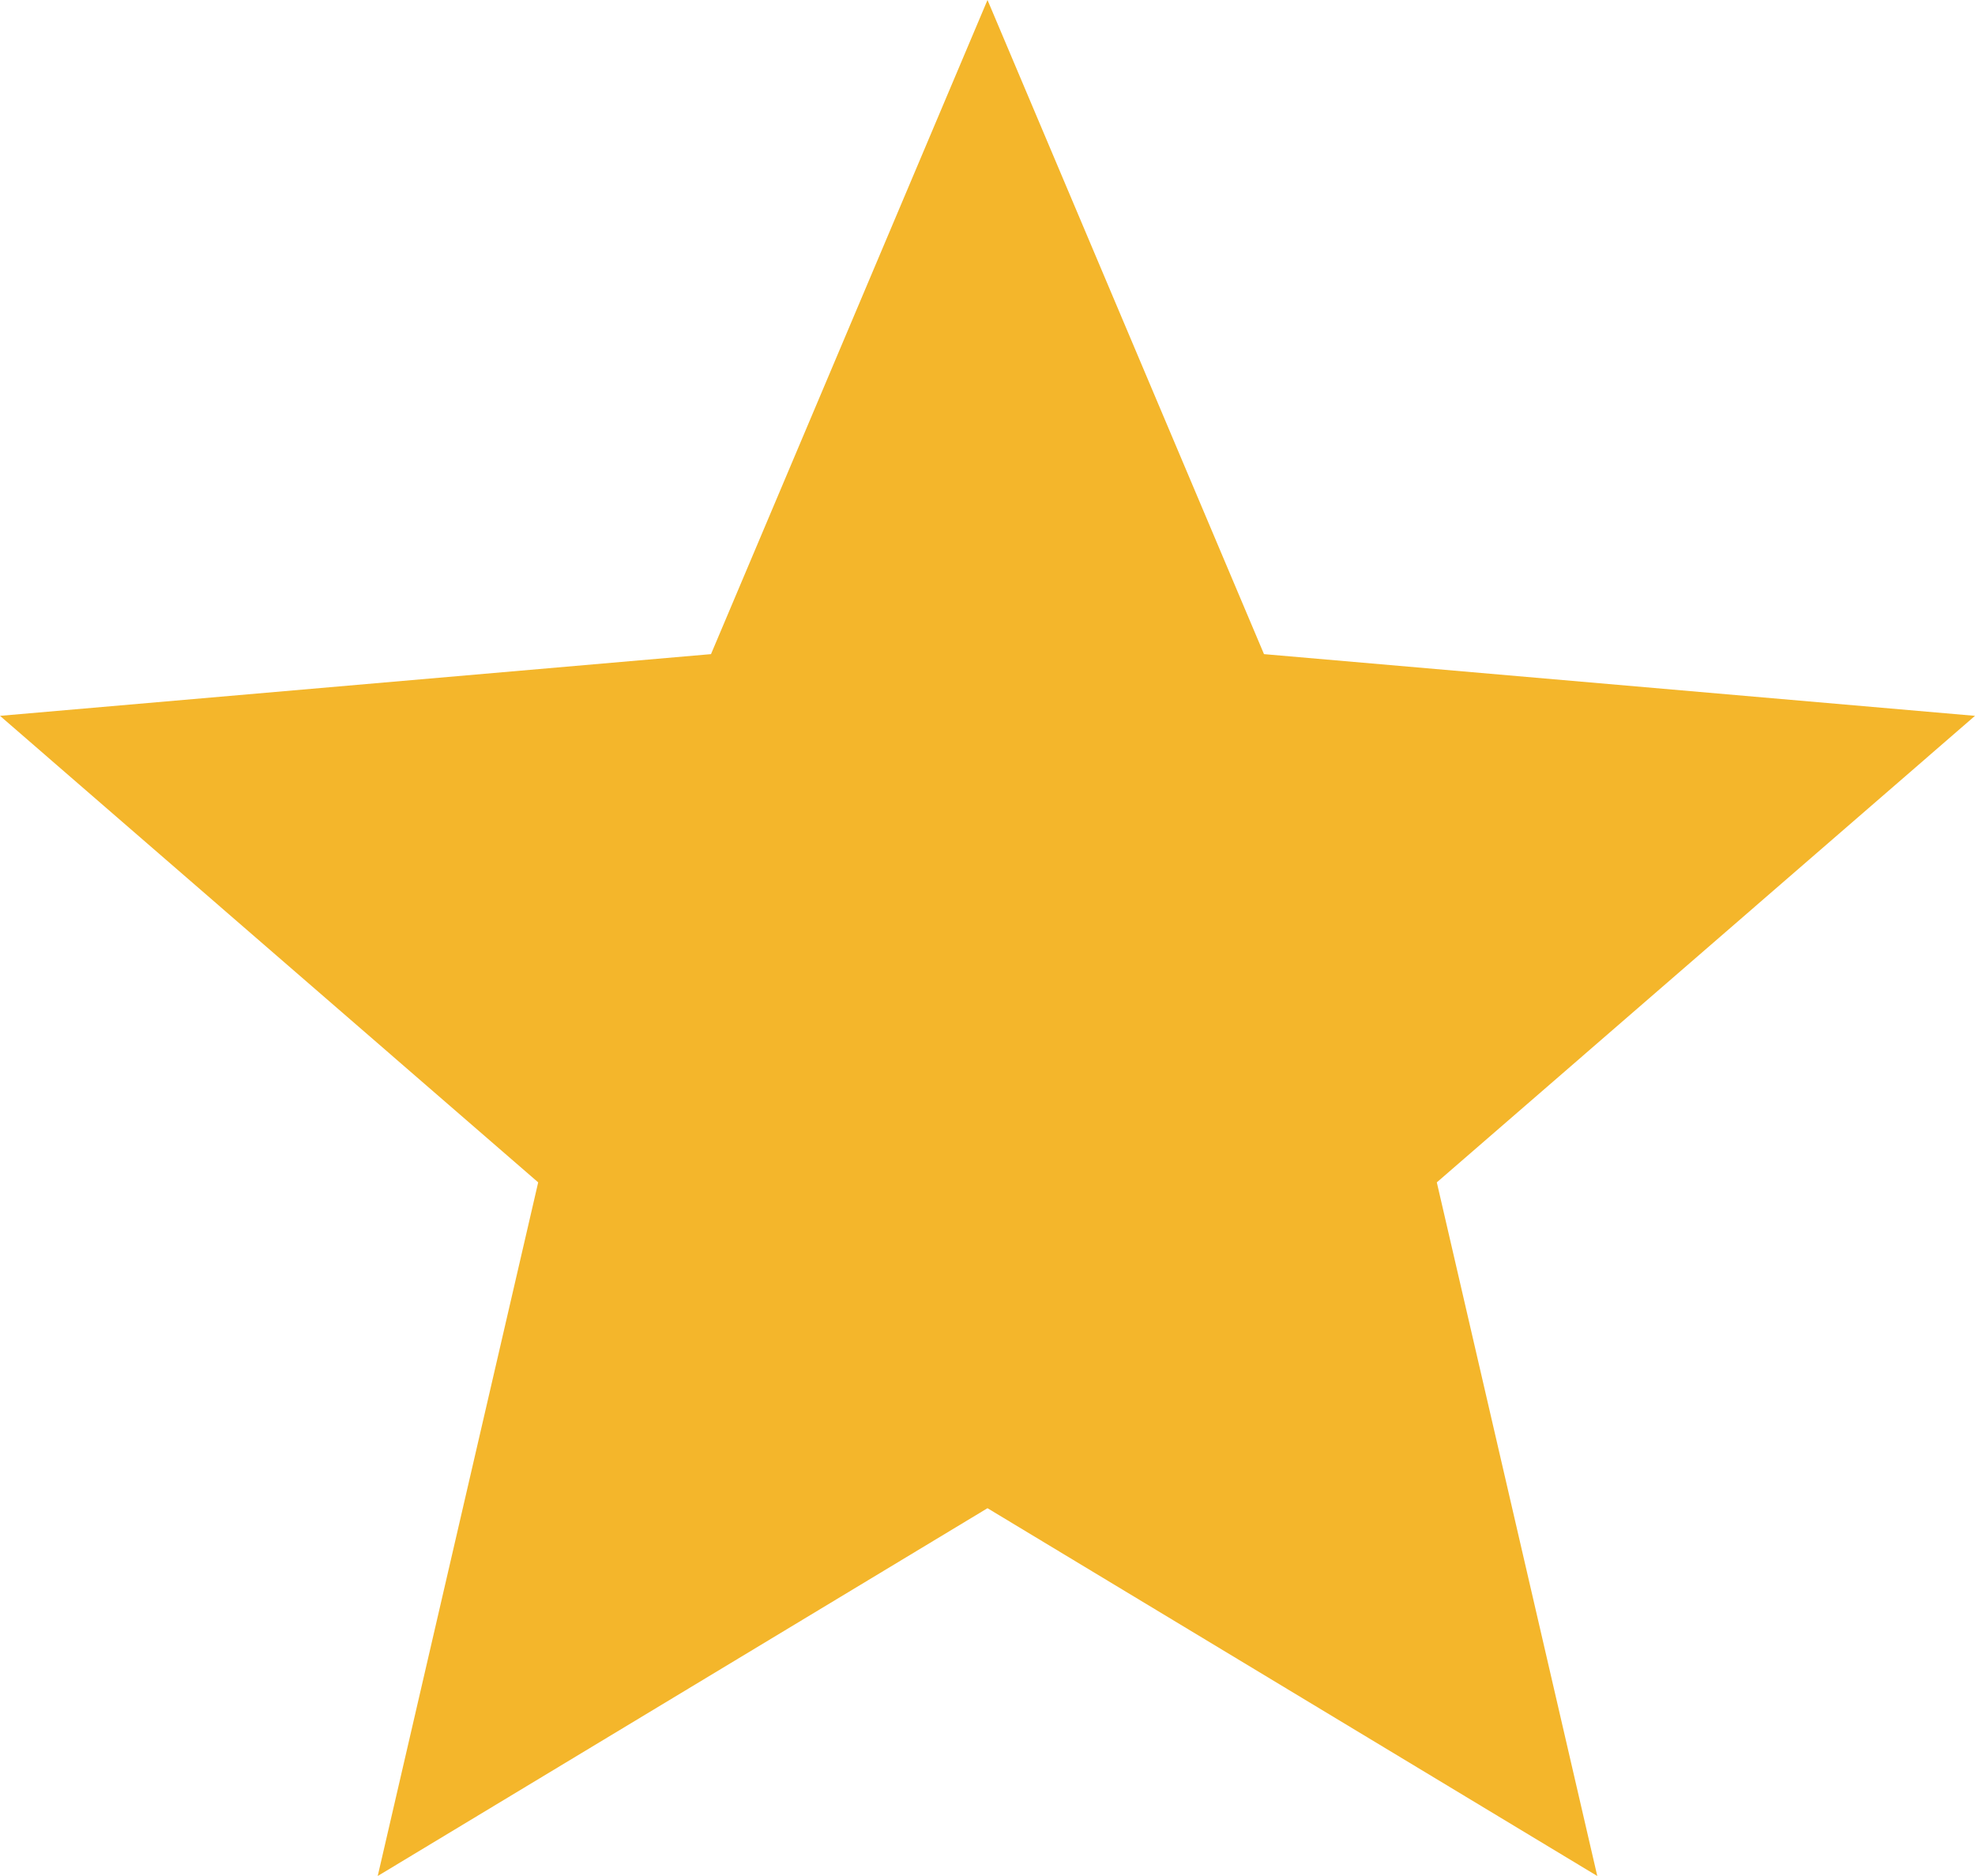 <svg width="20" height="19" fill="none" xmlns="http://www.w3.org/2000/svg"><path d="M3.825 19L5.45 11.975L0 7.25L7.2 6.625L10 0L12.8 6.625L20 7.25L14.55 11.975L16.175 19L10 15.275L3.825 19Z" fill="#F4B62B"/></svg>
